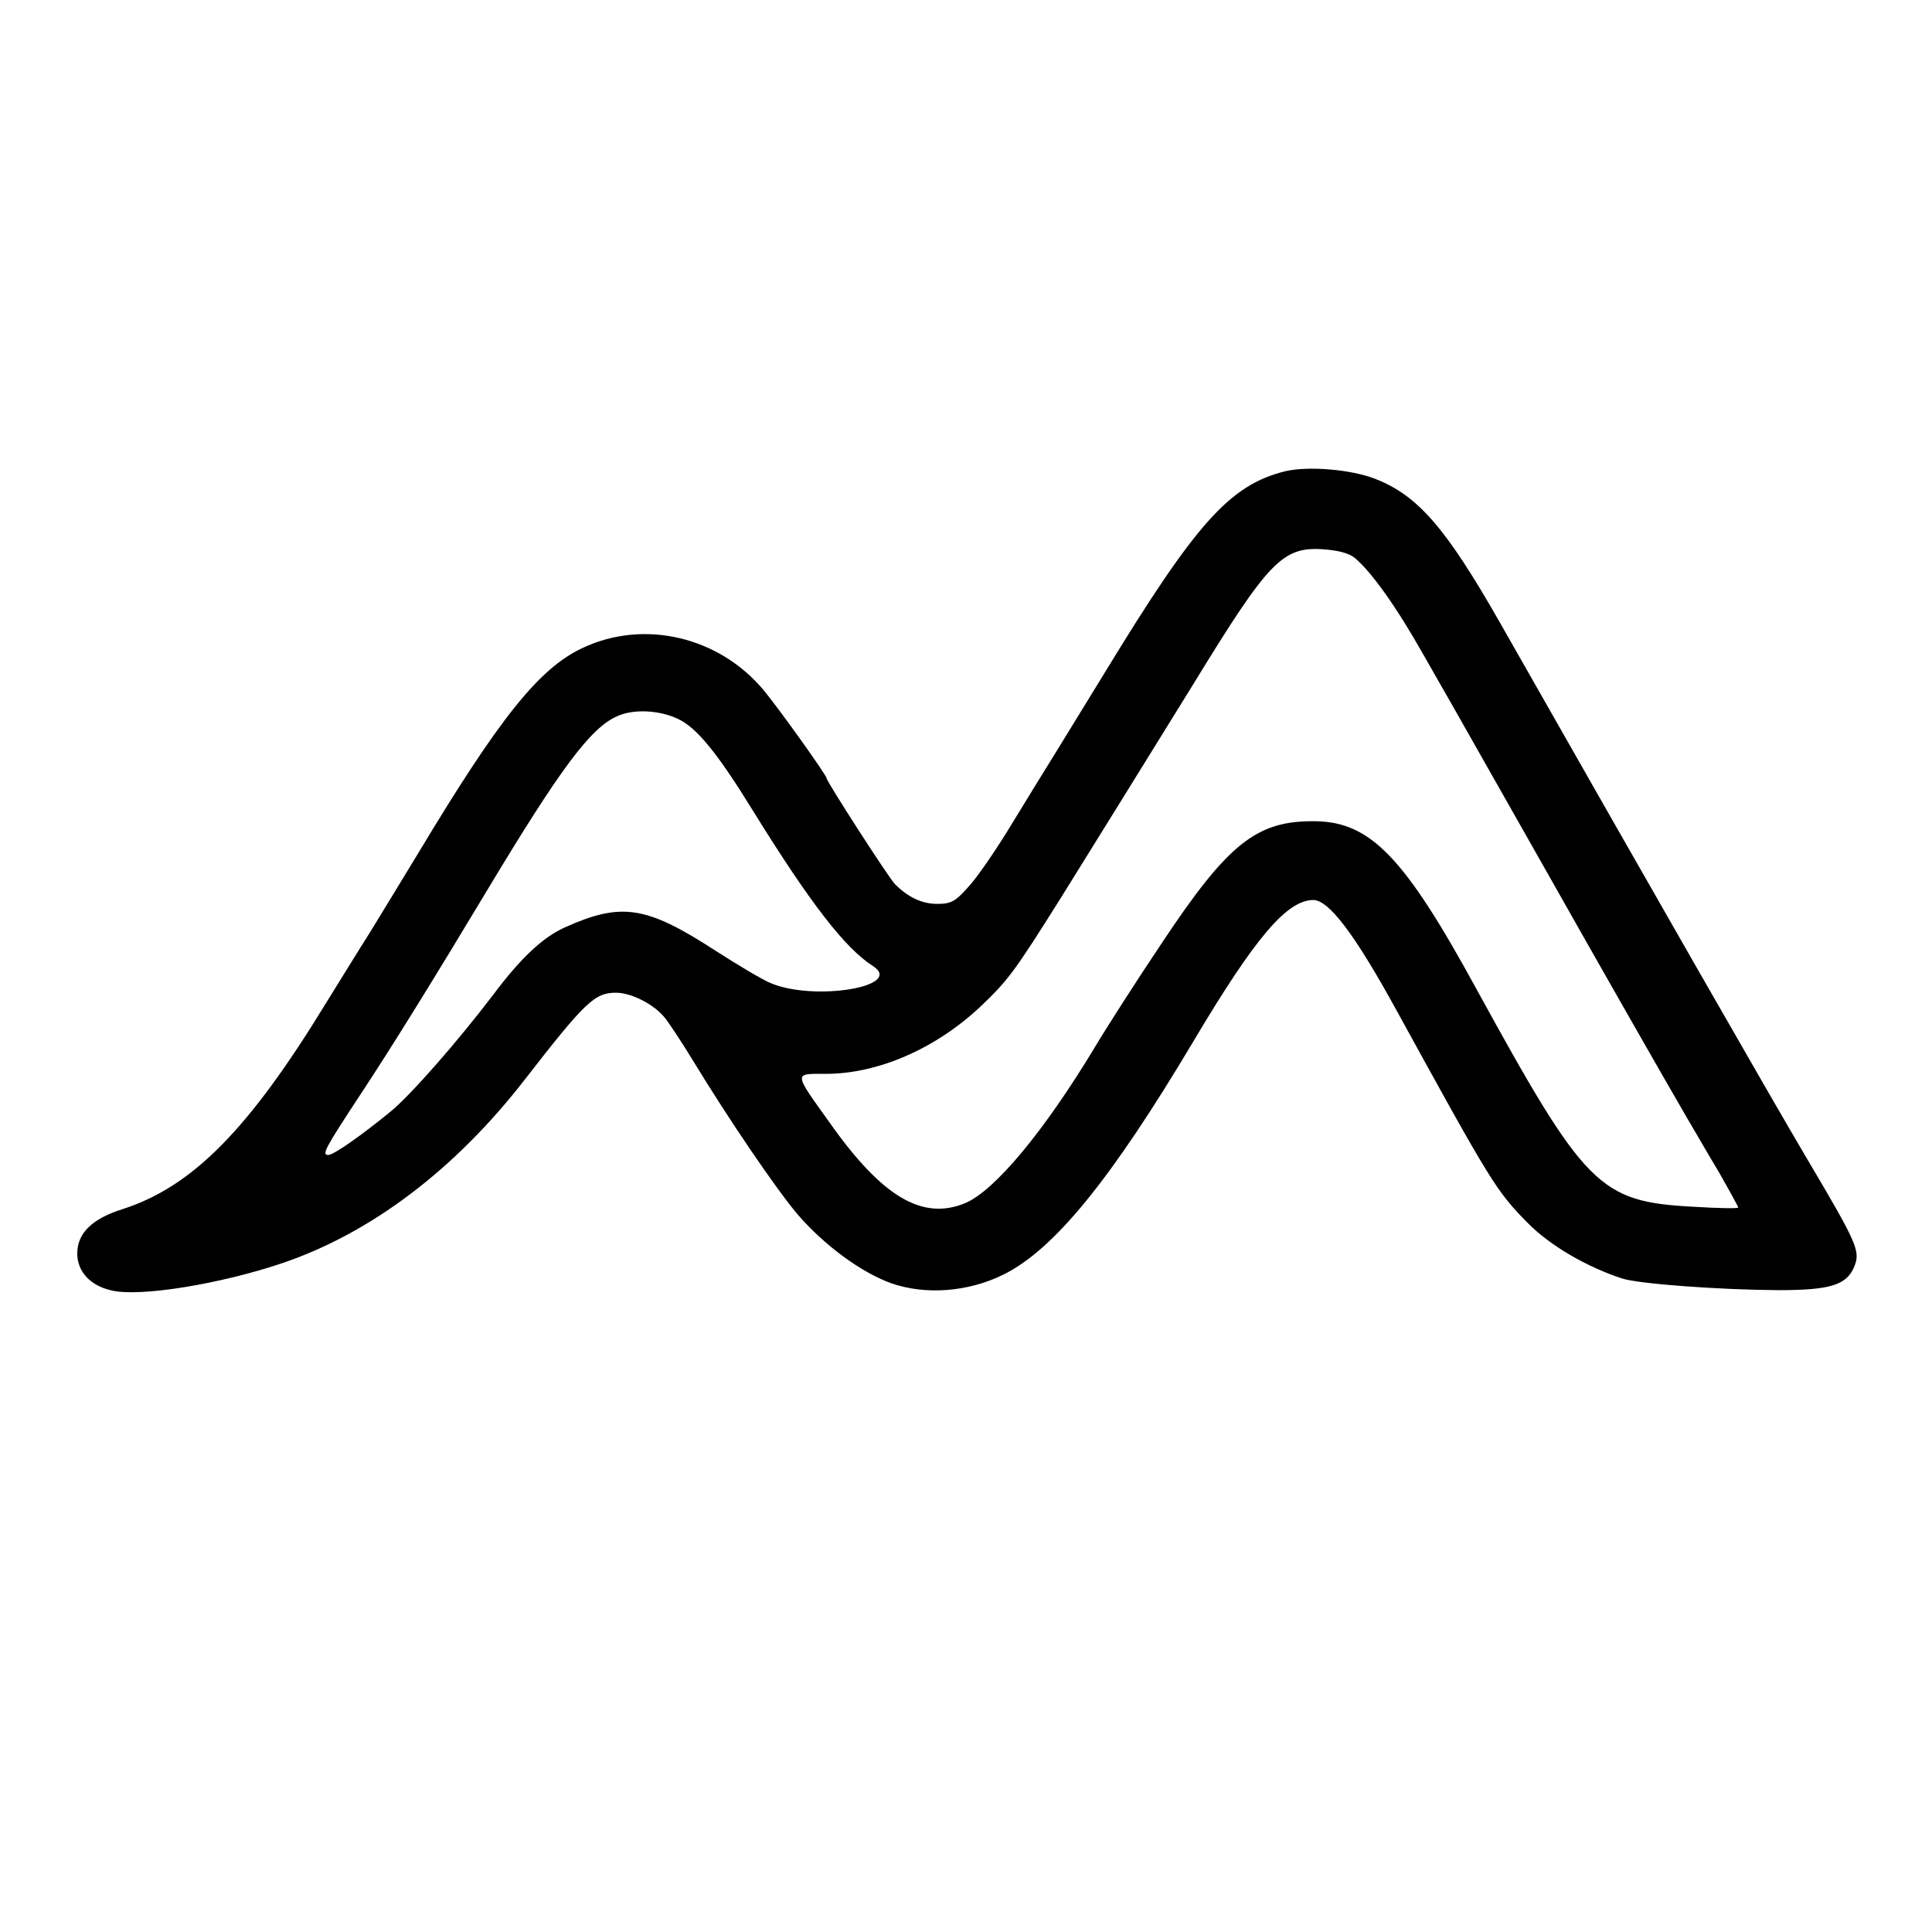 <?xml version="1.0" encoding="UTF-8" standalone="no"?><!DOCTYPE svg PUBLIC "-//W3C//DTD SVG 1.1//EN" "http://www.w3.org/Graphics/SVG/1.1/DTD/svg11.dtd"><svg width="100%" height="100%" viewBox="0 0 2084 2084" version="1.1" xmlns="http://www.w3.org/2000/svg" xmlns:xlink="http://www.w3.org/1999/xlink" xml:space="preserve" xmlns:serif="http://www.serif.com/" style="fill-rule:evenodd;clip-rule:evenodd;stroke-linejoin:round;stroke-miterlimit:2;"><g><path d="M1386.25,508.333c-60,15 -96.25,55.833 -195,217.917c-19.167,31.25 -42.5,69.167 -51.667,84.167c-9.167,14.583 -30.833,50 -47.917,77.917c-17.083,28.333 -38.333,59.167 -47.5,68.75c-13.75,15.417 -18.333,17.917 -33.333,17.917c-16.25,0 -31.25,-7.083 -45.417,-21.25c-6.667,-6.667 -73.75,-110.833 -73.75,-114.167c0,-3.333 -50.417,-73.75 -67.5,-94.583c-48.333,-58.333 -129.583,-77.5 -196.25,-45.833c-46.667,22.083 -89.167,75.417 -175.833,219.583c-17.917,29.583 -42.083,69.167 -53.333,87.5c-11.667,18.333 -32.917,52.917 -47.917,77.083c-82.5,135 -143.333,196.667 -218.333,220.833c-33.333,10.417 -49.167,26.25 -49.167,47.917c0,19.583 14.167,35 37.5,40c30.833,7.083 117.083,-7.083 183.75,-29.583c95.833,-32.5 186.667,-101.25 262.083,-198.75c65,-83.75 75,-92.917 97.917,-92.917c16.667,0 41.667,12.917 52.917,27.5c5,6.25 18.333,26.667 29.583,45c37.917,62.5 90,139.167 113.333,166.667c28.333,32.917 68.333,62.5 100.833,74.167c36.667,12.917 82.917,9.583 120.833,-9.167c54.583,-26.667 116.667,-102.917 205.417,-252.083c66.667,-112.083 100.833,-152.083 129.167,-152.083c16.667,0 44.583,36.667 89.583,118.75c102.083,185.833 107.5,195 141.667,229.583c24.167,24.583 63.75,47.5 102.083,60c18.75,5.833 104.583,12.083 167.917,12.5c56.25,0 73.75,-5.417 82.083,-25c7.083,-17.083 3.75,-24.583 -51.25,-117.5c-39.167,-66.25 -158.75,-275 -331.25,-578.333c-57.5,-100.833 -87.917,-136.25 -133.75,-154.167c-26.25,-10.417 -72.917,-14.167 -97.5,-8.333Zm75.417,93.75c17.917,15 45.417,53.75 73.75,104.167c15.833,27.5 46.667,81.667 68.75,120.833c22.083,38.75 57.083,100.833 77.917,137.5c36.667,65 110,193.75 136.667,239.583c7.5,12.5 22.917,39.583 35,59.583c11.667,20.417 21.25,37.917 21.25,38.75c0,1.25 -22.083,0.833 -48.75,-0.833c-101.25,-5.417 -116.25,-20.833 -233.75,-235c-77.5,-142.083 -114.167,-180 -173.75,-180.833c-63.333,-0.833 -94.167,23.75 -166.25,132.5c-26.25,39.167 -58.333,89.167 -71.25,110.833c-55,91.25 -108.333,155.417 -140.417,168.75c-45.833,18.75 -89.167,-6.667 -145.417,-86.25c-40,-55.833 -39.583,-53.333 -4.583,-53.333c55.833,0 117.5,-26.667 165.833,-71.667c30.833,-29.167 37.5,-38.333 87.5,-117.917c20,-32.083 47.917,-77.083 62.083,-100c14.167,-22.917 50.833,-82.083 81.25,-131.25c80.833,-132.083 95.833,-147.917 139.583,-145c17.083,1.25 27.917,4.167 34.583,9.583Zm-730.417,173.333c20.417,9.583 42.5,36.667 81.25,99.583c61.667,99.583 99.167,147.917 129.167,167.083c34.167,22.083 -63.333,38.333 -110.417,18.333c-8.333,-3.333 -35,-19.167 -59.583,-35c-74.583,-48.333 -101.25,-52.5 -162.5,-25c-23.75,10.833 -47.083,32.5 -77.083,72.5c-38.333,50.417 -88.333,107.5 -110.417,125.833c-30.417,25 -61.667,47.083 -67.5,47.083c-7.5,0 -4.167,-6.25 35.833,-67.083c32.5,-49.167 79.167,-124.583 135.417,-218.333c79.167,-131.667 111.667,-175.417 140.417,-187.917c17.5,-7.917 45,-6.667 65.417,2.917Z" style="fill-rule:nonzero;"/></g></svg>
